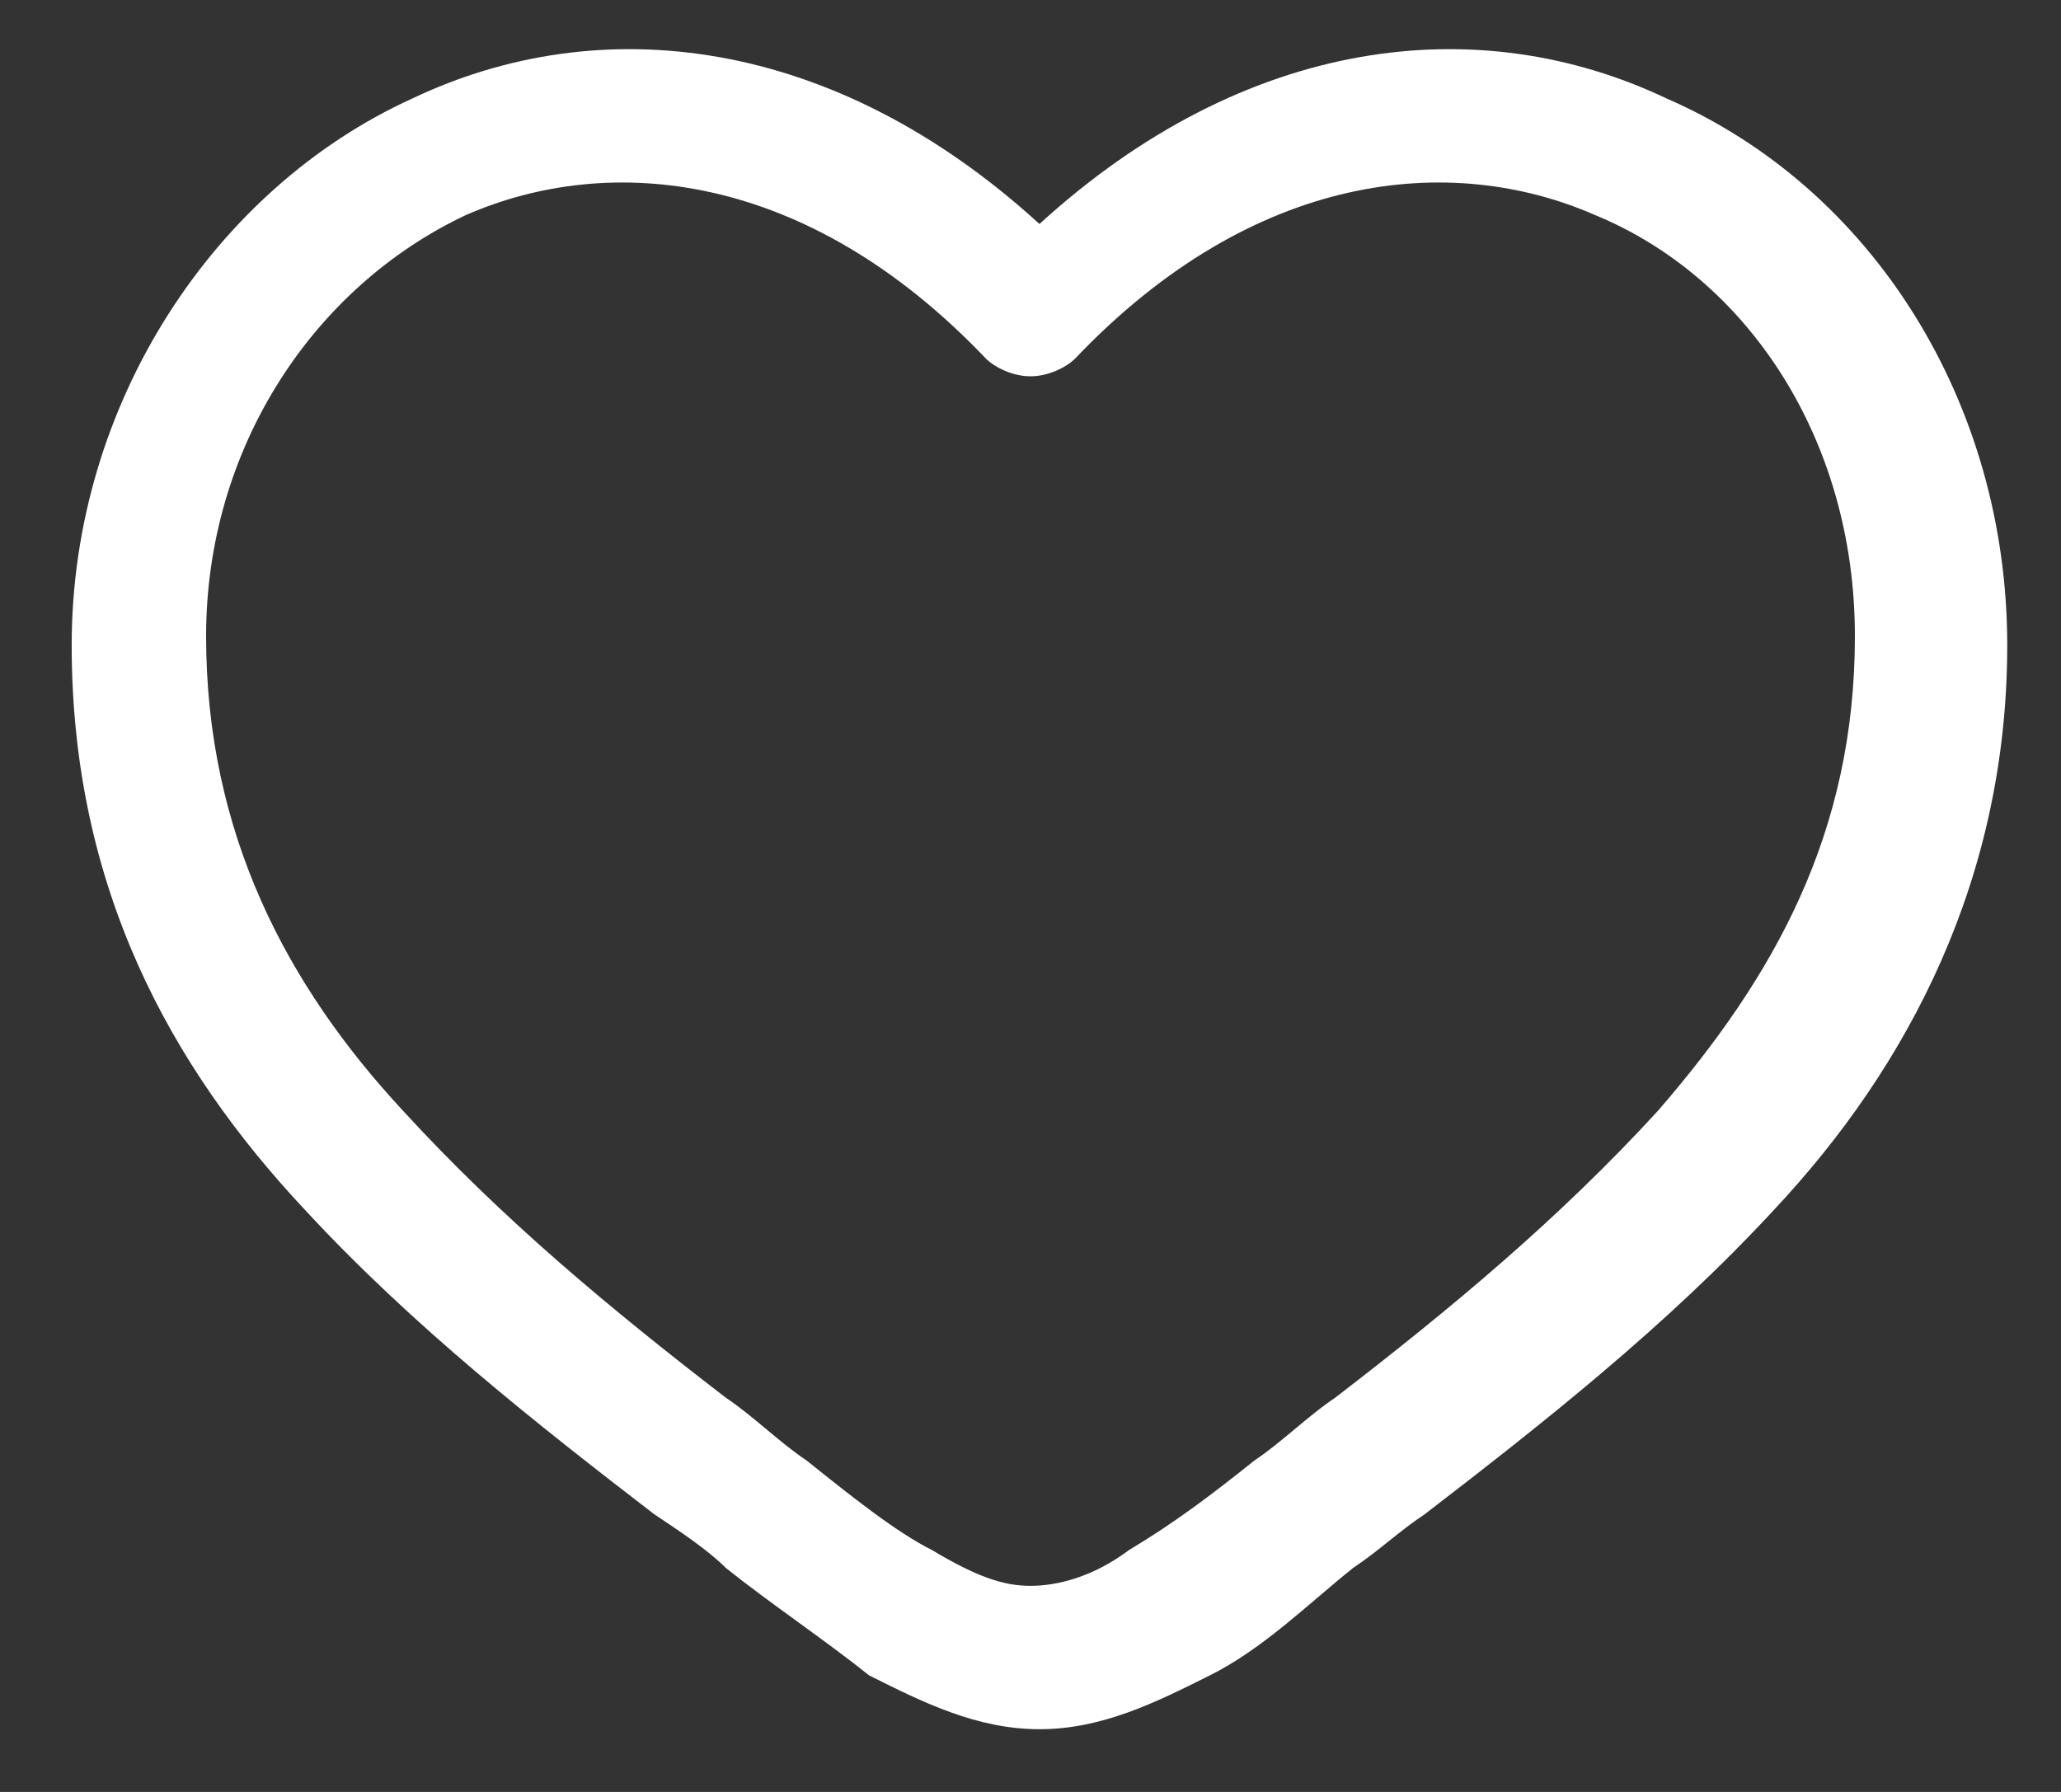 <?xml version="1.0" encoding="utf-8"?>
<!-- Generator: Adobe Illustrator 27.2.0, SVG Export Plug-In . SVG Version: 6.00 Build 0)  -->
<svg version="1.1" id="Layer_1" xmlns="http://www.w3.org/2000/svg" xmlns:xlink="http://www.w3.org/1999/xlink" x="0px" y="0px"
	 viewBox="0 0 23 20" style="enable-background:new 0 0 23 20;" xml:space="preserve">
<rect x="0" y="0" width="23" height="20" fill="#333333" stroke="none"/>
<style type="text/css">
	.st0{fill-rule:evenodd;clip-rule:evenodd;fill:#FFFFFF;}
</style>
<path class="st0" d="M5.2,2.4C3.5,3.2,2.3,5,2.3,7.1c0,2.2,0.9,3.9,2.2,5.3c1.1,1.2,2.3,2.2,3.6,3.2c0.3,0.2,0.6,0.5,0.9,0.7
	c0.5,0.4,1,0.8,1.4,1c0.5,0.3,0.8,0.4,1.1,0.4c0.3,0,0.7-0.1,1.1-0.4c0.5-0.3,0.9-0.6,1.4-1c0.3-0.2,0.6-0.5,0.9-0.7
	c1.3-1,2.5-2,3.6-3.2c1.3-1.5,2.2-3.1,2.2-5.3c0-2.2-1.2-4-2.9-4.7c-1.6-0.7-3.8-0.5-5.8,1.6c-0.1,0.1-0.3,0.2-0.5,0.2
	c-0.2,0-0.4-0.1-0.5-0.2C9,1.9,6.8,1.7,5.2,2.4z M11.6,2.5c-2.3-2.1-4.9-2.4-7-1.4c-2.2,1-3.8,3.4-3.8,6.1c0,2.7,1.1,4.7,2.6,6.3
	c1.2,1.3,2.6,2.4,3.9,3.4c0.3,0.2,0.6,0.4,0.8,0.6c0.5,0.4,1.1,0.8,1.6,1.2c0.6,0.3,1.2,0.6,1.9,0.6c0.7,0,1.3-0.3,1.9-0.6
	c0.6-0.3,1.1-0.8,1.6-1.2c0.3-0.2,0.5-0.4,0.8-0.6c1.3-1,2.7-2.1,3.9-3.4c1.5-1.6,2.6-3.7,2.6-6.3c0-2.7-1.5-5.1-3.8-6.1
	C16.5,0.1,13.9,0.4,11.6,2.5z"/>
</svg>
